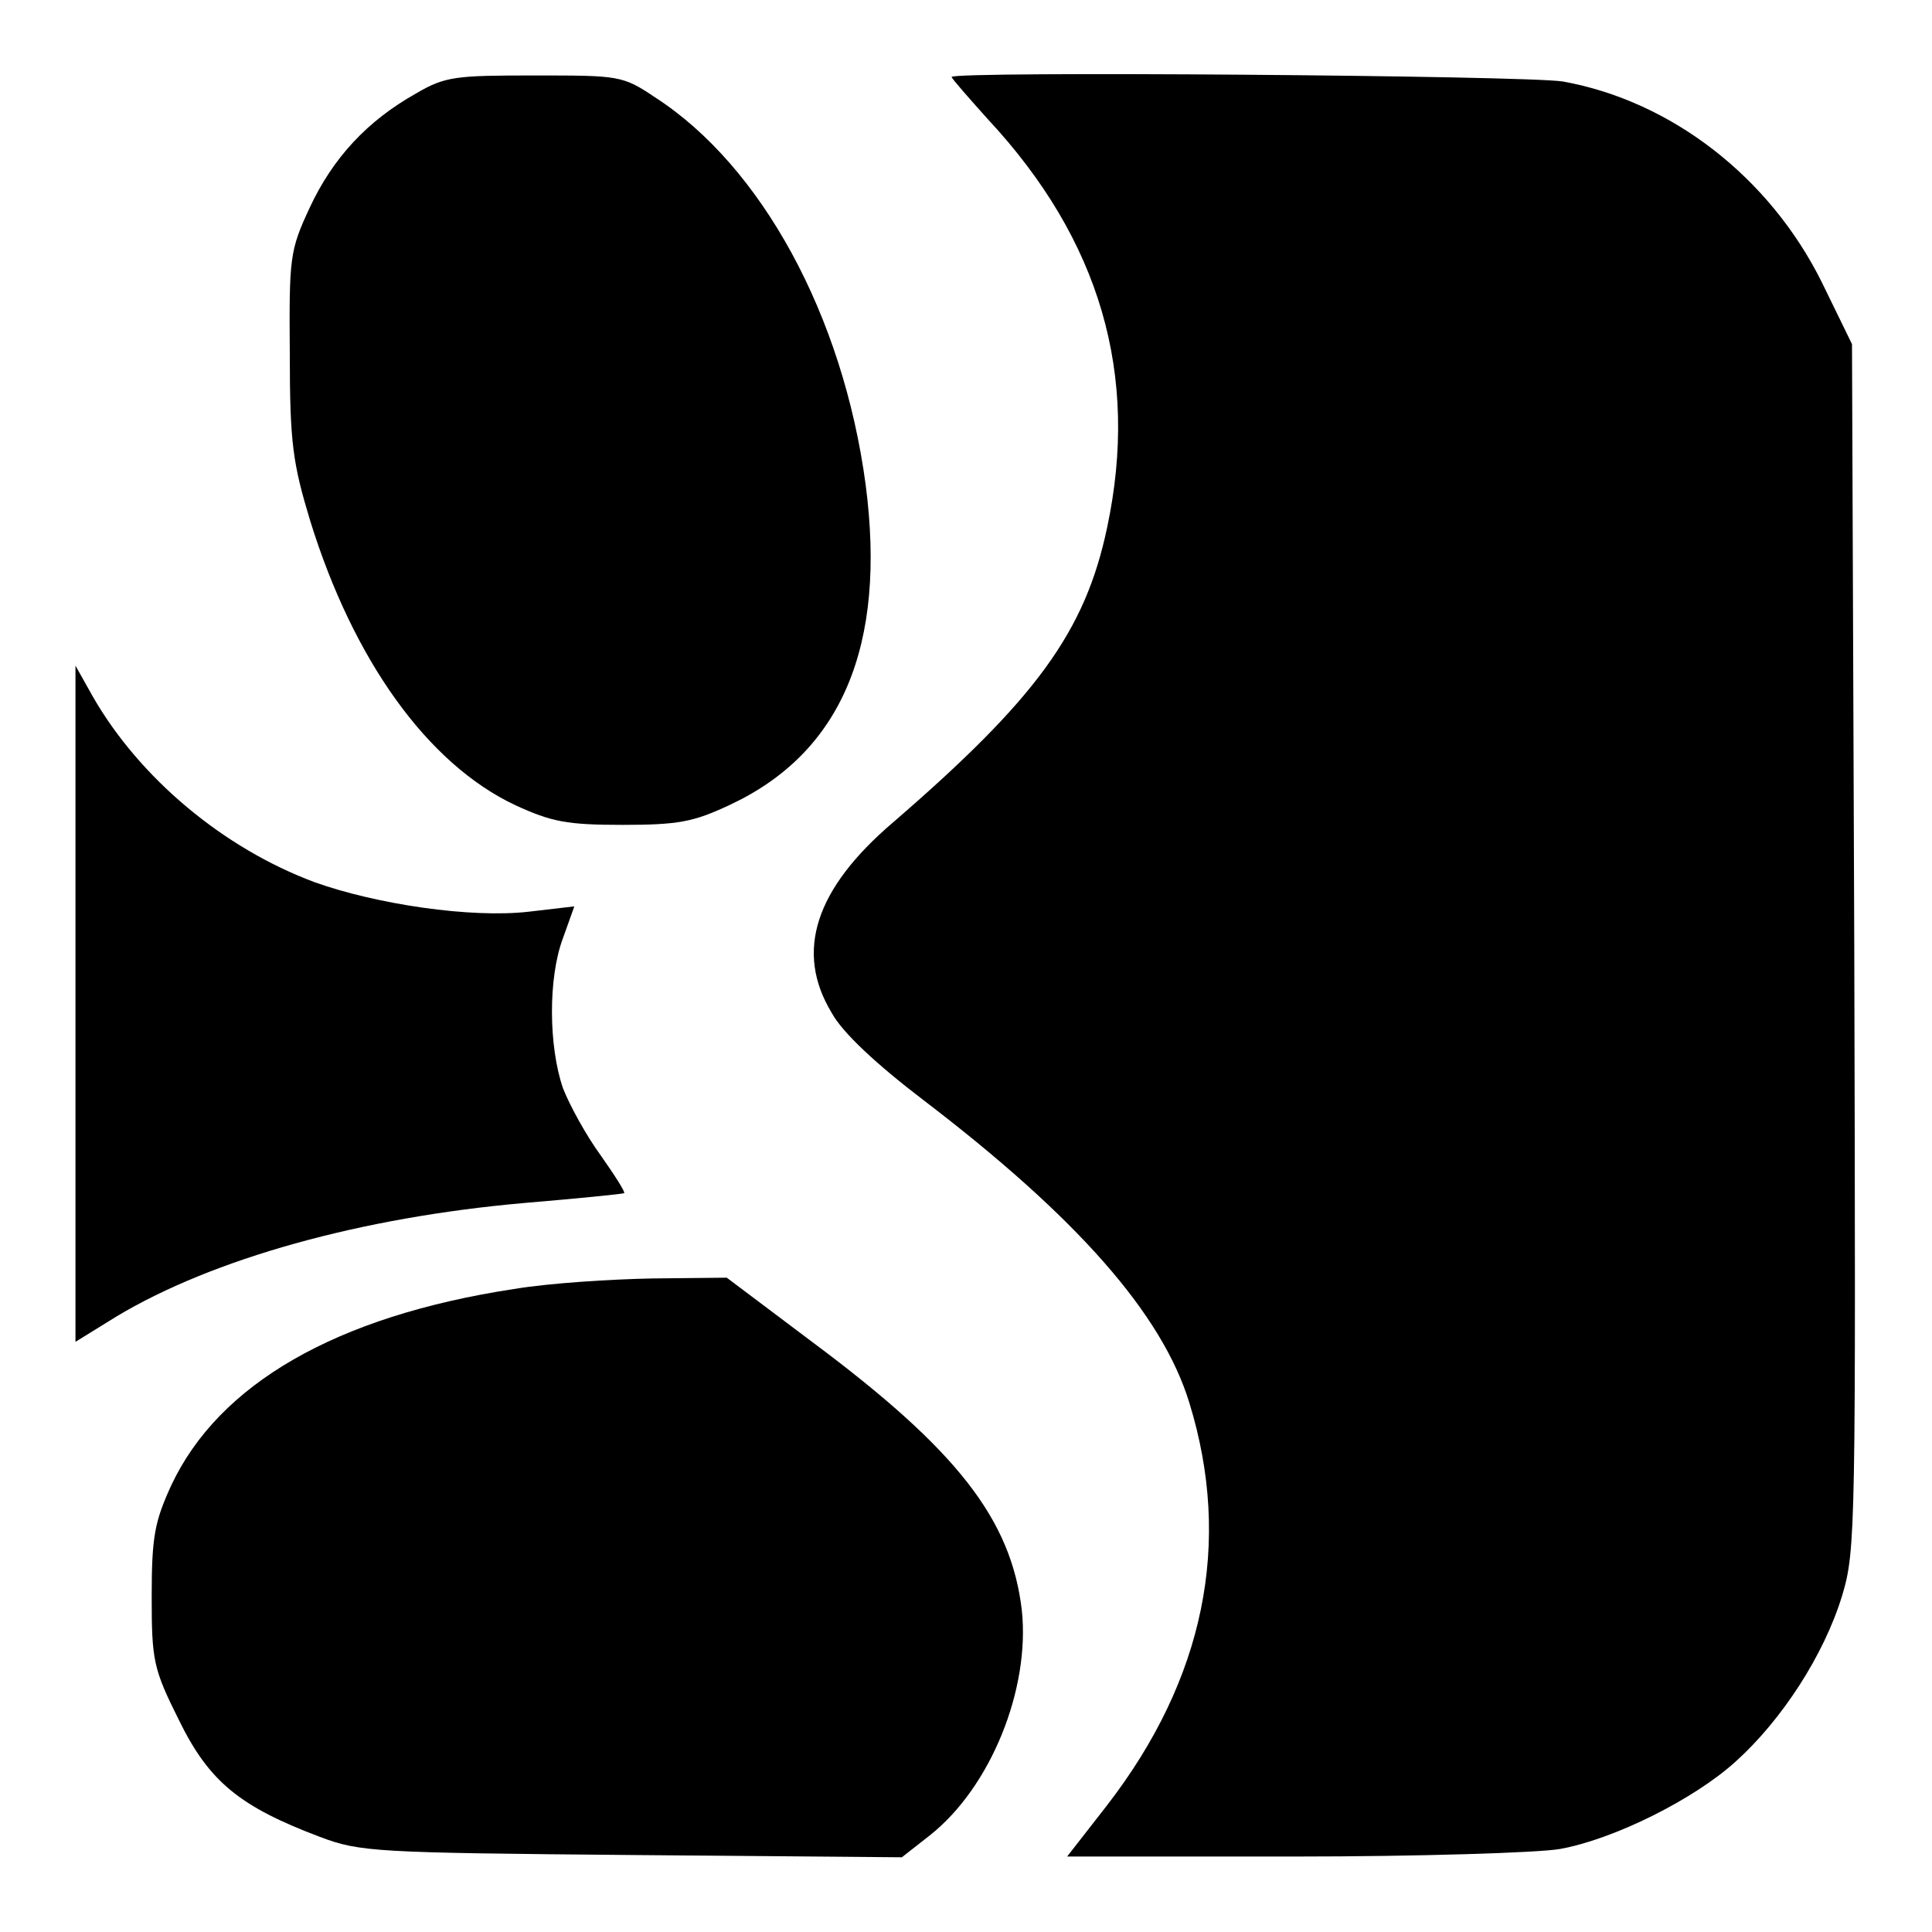 <?xml version="1.0" encoding="utf-8"?>
<!-- Svg Vector Icons : http://www.onlinewebfonts.com/icon -->
<!DOCTYPE svg PUBLIC "-//W3C//DTD SVG 1.1//EN" "http://www.w3.org/Graphics/SVG/1.1/DTD/svg11.dtd">
<svg version="1.1" xmlns="http://www.w3.org/2000/svg" xmlns:xlink="http://www.w3.org/1999/xlink" x="0px" y="0px" viewBox="0 0 256 256" enable-background="new 0 0 256 256" xml:space="preserve">
<g> <g> <path fill="#000000" d="M55.1,12.4c-6.4,3.6-11,8.5-14.1,15.2c-2.6,5.6-2.7,6.5-2.6,19.3c0,11.8,0.4,14.5,2.7,22.1  c5.7,18.4,15.5,32.2,27.2,37.7c4.8,2.2,6.8,2.6,14.2,2.6s9.4-0.4,14.1-2.6c14.9-6.9,20.9-21.1,18.1-42.5  c-3-22.4-13.8-42.2-27.9-51.3C82.5,10,82,10,70.9,10C60.4,10,59,10.1,55.1,12.4z"/> <path fill="#000000" d="M126.1,10.2c0,0.2,2.2,2.7,4.8,5.6c14.9,16,20.1,33.9,15.8,54.1c-2.9,13.8-9.4,22.7-28.4,39.1  c-10.3,8.8-13,17.1-8.1,25.2c1.4,2.6,5.9,6.8,12.2,11.6c20.3,15.5,31.6,28.3,35.2,40.1c5.7,18.5,2,36.6-10.9,53.3l-5.3,6.8h30.1  c16.5,0,32.4-0.5,35.2-1c7.2-1.3,17.8-6.6,23.3-11.6c6.1-5.5,11.7-14.1,14.1-22c1.8-6,1.8-8.7,1.6-86l-0.3-79.8l-4-8.2  c-6.9-13.9-19.9-24-34.3-26.6C202.2,10,126.1,9.4,126.1,10.2z"/> <path fill="#000000" d="M10,133v44.8l5.5-3.4c12.7-7.6,32.3-13.1,54-15c7.1-0.6,13.1-1.2,13.2-1.3c0.2-0.1-1.2-2.3-3.1-5  c-1.9-2.6-4.1-6.6-5-8.9c-1.9-5.5-2-14.6,0-19.9l1.5-4.2l-6,0.7c-7.7,0.9-20.3-1-28.4-3.9c-12.1-4.5-23.2-13.8-29.4-24.6L10,88.2  V133z"/> <path fill="#000000" d="M68.1,170.8c-23.6,3.6-39.1,12.6-45.4,26c-2.2,4.8-2.6,6.8-2.6,14.7c0,8.5,0.2,9.6,3.6,16.4  c4,8.2,8.1,11.5,18.7,15.5c5.3,2,7.3,2.1,41.4,2.4l35.7,0.3l3.7-2.9c8.1-6.4,13.3-19.4,12.2-29.8c-1.4-12.1-8.6-21.3-27.8-35.6  l-11.3-8.5l-9.8,0.1C81.1,169.5,72.9,170,68.1,170.8z"/> </g></g>
</svg>